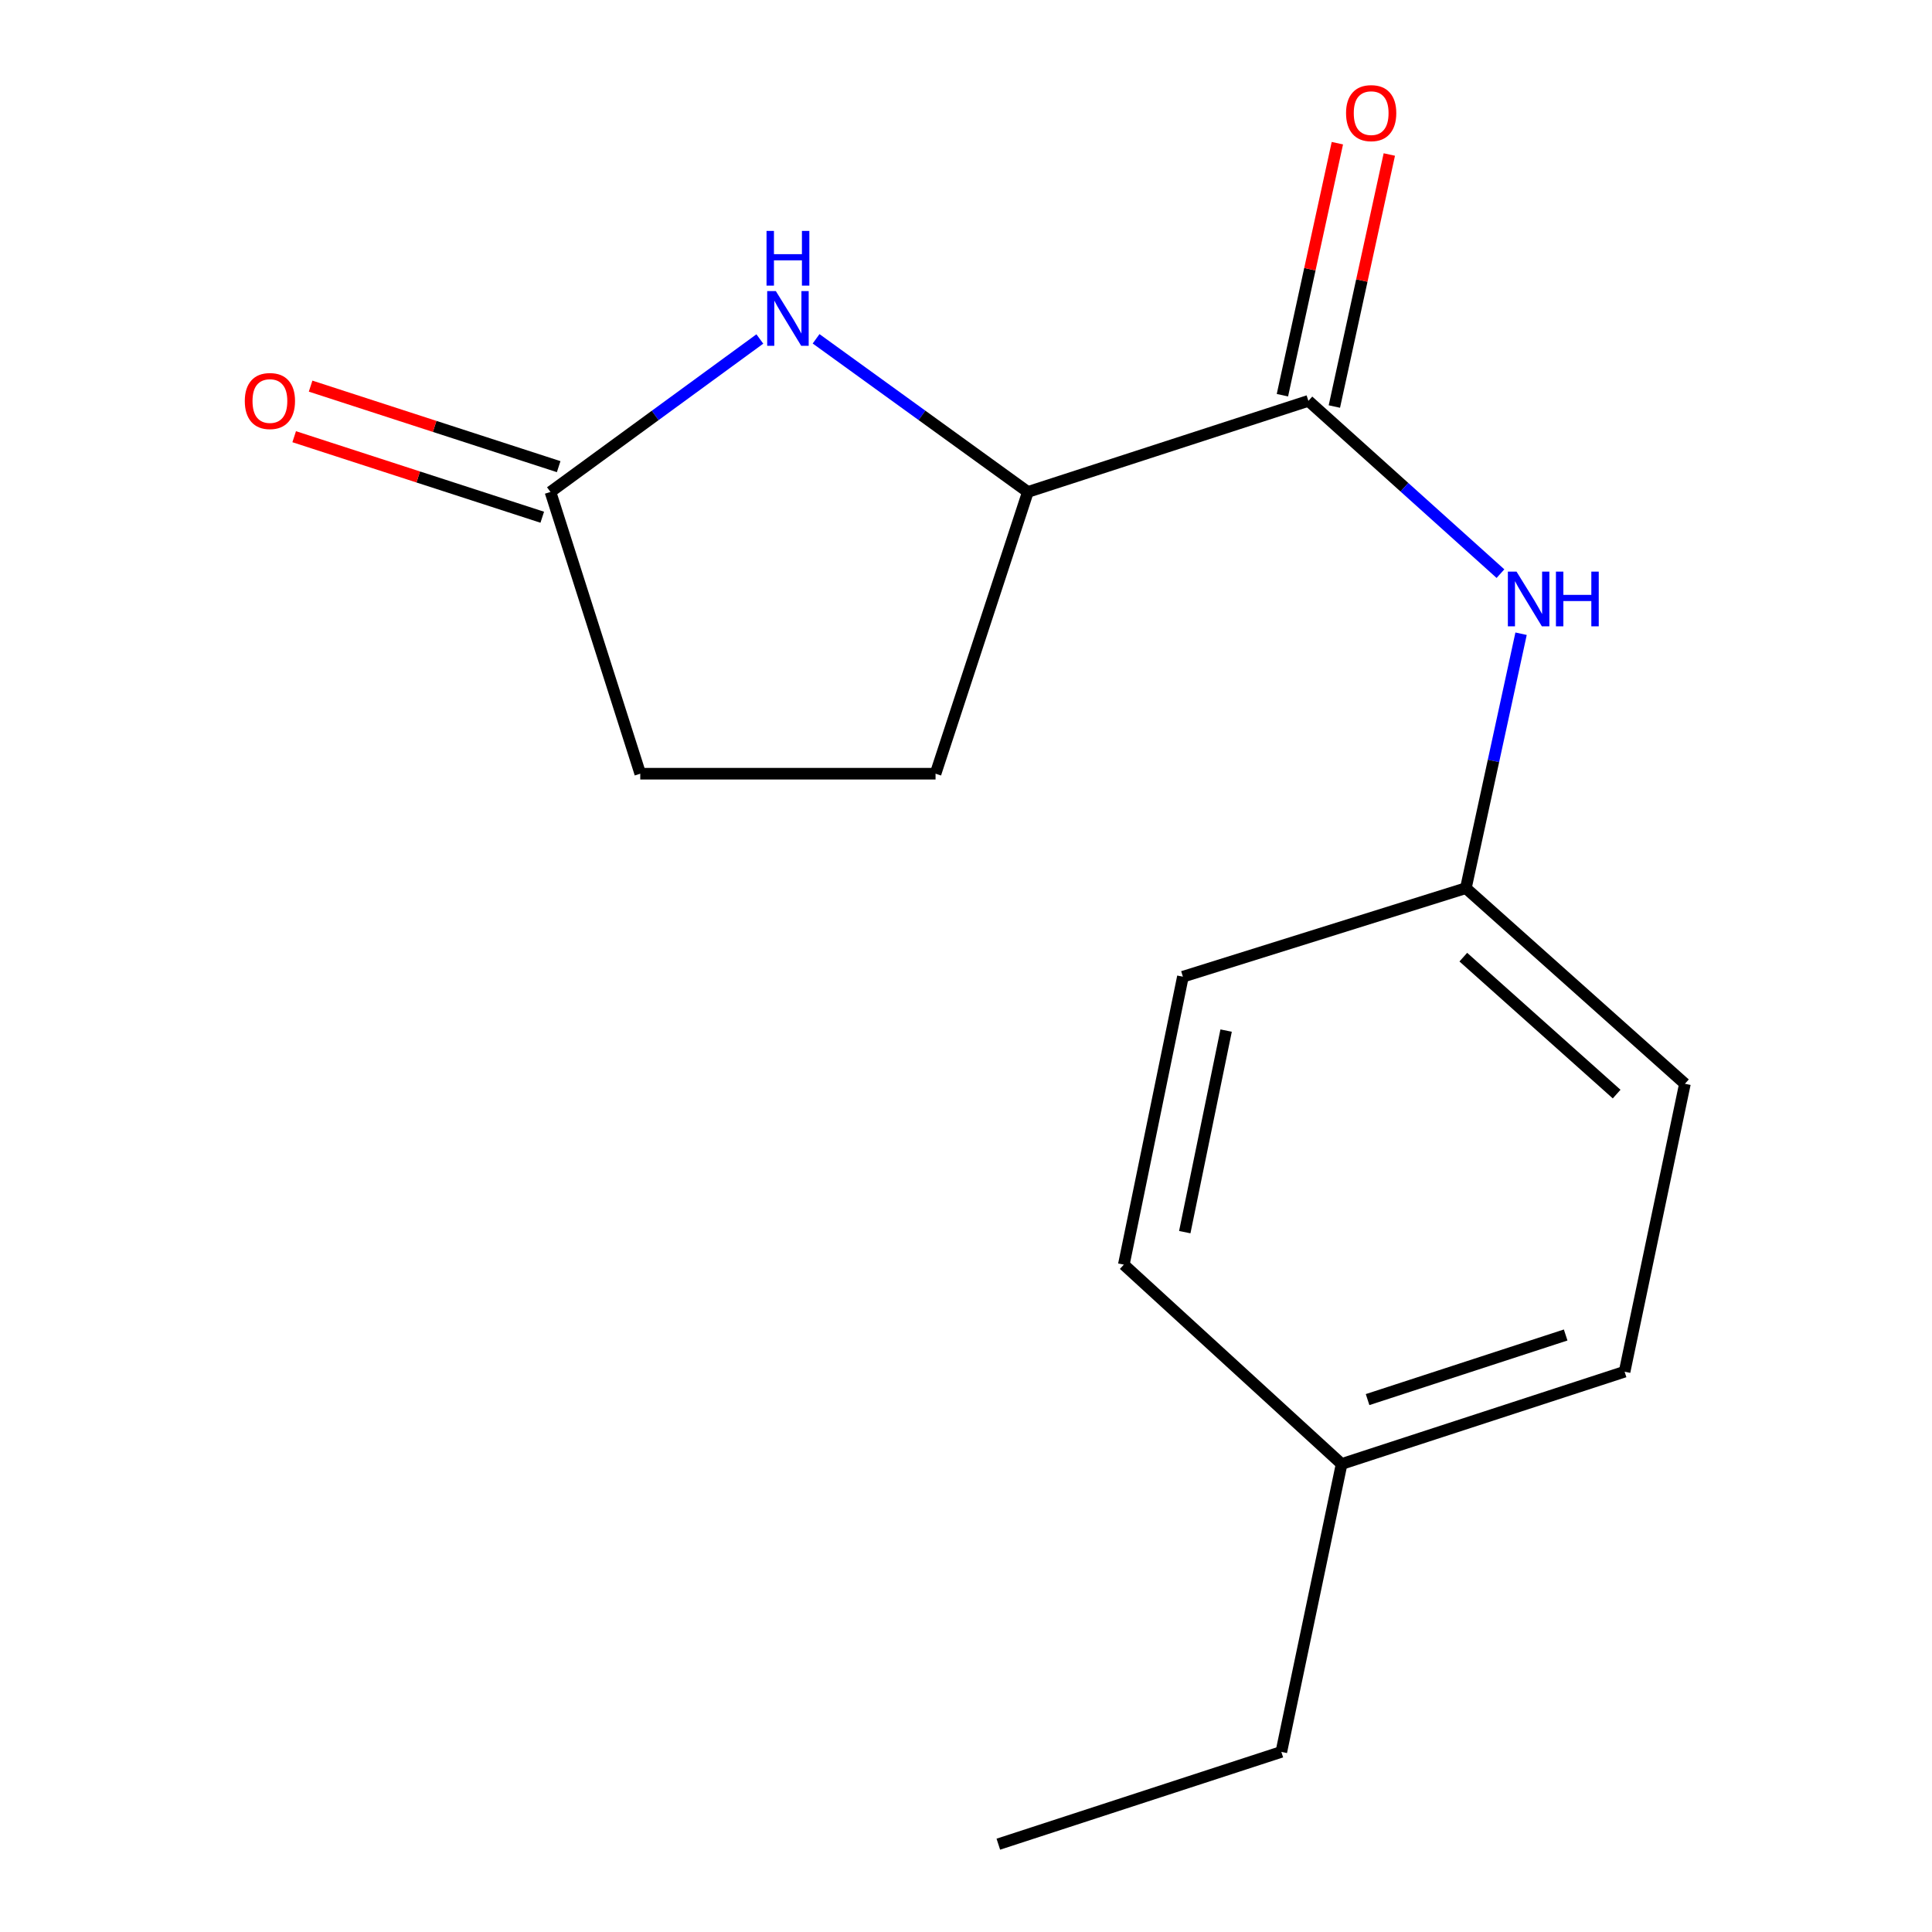 <?xml version='1.0' encoding='iso-8859-1'?>
<svg version='1.1' baseProfile='full'
              xmlns='http://www.w3.org/2000/svg'
                      xmlns:rdkit='http://www.rdkit.org/xml'
                      xmlns:xlink='http://www.w3.org/1999/xlink'
                  xml:space='preserve'
width='1000px' height='1000px' viewBox='0 0 1000 1000'>
<!-- END OF HEADER -->
<rect style='opacity:1.0;fill:#FFFFFF;stroke:none' width='1000' height='1000' x='0' y='0'> </rect>
<path class='bond-1' d='M 422.407,175.366 L 477.215,214.998' style='fill:none;fill-rule:evenodd;stroke:#0000FF;stroke-width:6px;stroke-linecap:butt;stroke-linejoin:miter;stroke-opacity:1' />
<path class='bond-1' d='M 477.215,214.998 L 532.024,254.63' style='fill:none;fill-rule:evenodd;stroke:#000000;stroke-width:6px;stroke-linecap:butt;stroke-linejoin:miter;stroke-opacity:1' />
<path class='bond-2' d='M 393.29,175.456 L 339.103,215.043' style='fill:none;fill-rule:evenodd;stroke:#0000FF;stroke-width:6px;stroke-linecap:butt;stroke-linejoin:miter;stroke-opacity:1' />
<path class='bond-2' d='M 339.103,215.043 L 284.917,254.63' style='fill:none;fill-rule:evenodd;stroke:#000000;stroke-width:6px;stroke-linecap:butt;stroke-linejoin:miter;stroke-opacity:1' />
<path class='bond-0' d='M 677.221,207.49 L 532.024,254.63' style='fill:none;fill-rule:evenodd;stroke:#000000;stroke-width:6px;stroke-linecap:butt;stroke-linejoin:miter;stroke-opacity:1' />
<path class='bond-3' d='M 677.221,207.49 L 726.929,252.204' style='fill:none;fill-rule:evenodd;stroke:#000000;stroke-width:6px;stroke-linecap:butt;stroke-linejoin:miter;stroke-opacity:1' />
<path class='bond-3' d='M 726.929,252.204 L 776.637,296.918' style='fill:none;fill-rule:evenodd;stroke:#0000FF;stroke-width:6px;stroke-linecap:butt;stroke-linejoin:miter;stroke-opacity:1' />
<path class='bond-4' d='M 690.666,210.421 L 704.888,145.198' style='fill:none;fill-rule:evenodd;stroke:#000000;stroke-width:6px;stroke-linecap:butt;stroke-linejoin:miter;stroke-opacity:1' />
<path class='bond-4' d='M 704.888,145.198 L 719.109,79.975' style='fill:none;fill-rule:evenodd;stroke:#FF0000;stroke-width:6px;stroke-linecap:butt;stroke-linejoin:miter;stroke-opacity:1' />
<path class='bond-4' d='M 663.775,204.558 L 677.997,139.335' style='fill:none;fill-rule:evenodd;stroke:#000000;stroke-width:6px;stroke-linecap:butt;stroke-linejoin:miter;stroke-opacity:1' />
<path class='bond-4' d='M 677.997,139.335 L 692.218,74.112' style='fill:none;fill-rule:evenodd;stroke:#FF0000;stroke-width:6px;stroke-linecap:butt;stroke-linejoin:miter;stroke-opacity:1' />
<path class='bond-6' d='M 532.024,254.63 L 484.241,400.469' style='fill:none;fill-rule:evenodd;stroke:#000000;stroke-width:6px;stroke-linecap:butt;stroke-linejoin:miter;stroke-opacity:1' />
<path class='bond-5' d='M 289.166,241.541 L 224.968,220.701' style='fill:none;fill-rule:evenodd;stroke:#000000;stroke-width:6px;stroke-linecap:butt;stroke-linejoin:miter;stroke-opacity:1' />
<path class='bond-5' d='M 224.968,220.701 L 160.77,199.86' style='fill:none;fill-rule:evenodd;stroke:#FF0000;stroke-width:6px;stroke-linecap:butt;stroke-linejoin:miter;stroke-opacity:1' />
<path class='bond-5' d='M 280.668,267.719 L 216.47,246.878' style='fill:none;fill-rule:evenodd;stroke:#000000;stroke-width:6px;stroke-linecap:butt;stroke-linejoin:miter;stroke-opacity:1' />
<path class='bond-5' d='M 216.47,246.878 L 152.272,226.038' style='fill:none;fill-rule:evenodd;stroke:#FF0000;stroke-width:6px;stroke-linecap:butt;stroke-linejoin:miter;stroke-opacity:1' />
<path class='bond-8' d='M 284.917,254.63 L 331.399,400.469' style='fill:none;fill-rule:evenodd;stroke:#000000;stroke-width:6px;stroke-linecap:butt;stroke-linejoin:miter;stroke-opacity:1' />
<path class='bond-7' d='M 787.307,328.016 L 773.02,393.86' style='fill:none;fill-rule:evenodd;stroke:#0000FF;stroke-width:6px;stroke-linecap:butt;stroke-linejoin:miter;stroke-opacity:1' />
<path class='bond-7' d='M 773.02,393.86 L 758.734,459.704' style='fill:none;fill-rule:evenodd;stroke:#000000;stroke-width:6px;stroke-linecap:butt;stroke-linejoin:miter;stroke-opacity:1' />
<path class='bond-16' d='M 484.241,400.469 L 331.399,400.469' style='fill:none;fill-rule:evenodd;stroke:#000000;stroke-width:6px;stroke-linecap:butt;stroke-linejoin:miter;stroke-opacity:1' />
<path class='bond-10' d='M 758.734,459.704 L 612.268,505.544' style='fill:none;fill-rule:evenodd;stroke:#000000;stroke-width:6px;stroke-linecap:butt;stroke-linejoin:miter;stroke-opacity:1' />
<path class='bond-11' d='M 758.734,459.704 L 872.112,560.957' style='fill:none;fill-rule:evenodd;stroke:#000000;stroke-width:6px;stroke-linecap:butt;stroke-linejoin:miter;stroke-opacity:1' />
<path class='bond-11' d='M 757.408,495.42 L 836.772,566.297' style='fill:none;fill-rule:evenodd;stroke:#000000;stroke-width:6px;stroke-linecap:butt;stroke-linejoin:miter;stroke-opacity:1' />
<path class='bond-9' d='M 694.423,757.759 L 840.889,709.992' style='fill:none;fill-rule:evenodd;stroke:#000000;stroke-width:6px;stroke-linecap:butt;stroke-linejoin:miter;stroke-opacity:1' />
<path class='bond-9' d='M 707.859,724.427 L 810.385,690.99' style='fill:none;fill-rule:evenodd;stroke:#000000;stroke-width:6px;stroke-linecap:butt;stroke-linejoin:miter;stroke-opacity:1' />
<path class='bond-14' d='M 694.423,757.759 L 663.215,906.778' style='fill:none;fill-rule:evenodd;stroke:#000000;stroke-width:6px;stroke-linecap:butt;stroke-linejoin:miter;stroke-opacity:1' />
<path class='bond-17' d='M 694.423,757.759 L 581.687,654.579' style='fill:none;fill-rule:evenodd;stroke:#000000;stroke-width:6px;stroke-linecap:butt;stroke-linejoin:miter;stroke-opacity:1' />
<path class='bond-13' d='M 612.268,505.544 L 581.687,654.579' style='fill:none;fill-rule:evenodd;stroke:#000000;stroke-width:6px;stroke-linecap:butt;stroke-linejoin:miter;stroke-opacity:1' />
<path class='bond-13' d='M 634.641,533.432 L 613.235,637.756' style='fill:none;fill-rule:evenodd;stroke:#000000;stroke-width:6px;stroke-linecap:butt;stroke-linejoin:miter;stroke-opacity:1' />
<path class='bond-12' d='M 872.112,560.957 L 840.889,709.992' style='fill:none;fill-rule:evenodd;stroke:#000000;stroke-width:6px;stroke-linecap:butt;stroke-linejoin:miter;stroke-opacity:1' />
<path class='bond-15' d='M 663.215,906.778 L 516.733,954.545' style='fill:none;fill-rule:evenodd;stroke:#000000;stroke-width:6px;stroke-linecap:butt;stroke-linejoin:miter;stroke-opacity:1' />
<path  class='atom-0' d='M 401.576 150.67
L 410.856 165.67
Q 411.776 167.15, 413.256 169.83
Q 414.736 172.51, 414.816 172.67
L 414.816 150.67
L 418.576 150.67
L 418.576 178.99
L 414.696 178.99
L 404.736 162.59
Q 403.576 160.67, 402.336 158.47
Q 401.136 156.27, 400.776 155.59
L 400.776 178.99
L 397.096 178.99
L 397.096 150.67
L 401.576 150.67
' fill='#0000FF'/>
<path  class='atom-0' d='M 396.756 119.518
L 400.596 119.518
L 400.596 131.558
L 415.076 131.558
L 415.076 119.518
L 418.916 119.518
L 418.916 147.838
L 415.076 147.838
L 415.076 134.758
L 400.596 134.758
L 400.596 147.838
L 396.756 147.838
L 396.756 119.518
' fill='#0000FF'/>
<path  class='atom-4' d='M 784.95 295.867
L 794.23 310.867
Q 795.15 312.347, 796.63 315.027
Q 798.11 317.707, 798.19 317.867
L 798.19 295.867
L 801.95 295.867
L 801.95 324.187
L 798.07 324.187
L 788.11 307.787
Q 786.95 305.867, 785.71 303.667
Q 784.51 301.467, 784.15 300.787
L 784.15 324.187
L 780.47 324.187
L 780.47 295.867
L 784.95 295.867
' fill='#0000FF'/>
<path  class='atom-4' d='M 805.35 295.867
L 809.19 295.867
L 809.19 307.907
L 823.67 307.907
L 823.67 295.867
L 827.51 295.867
L 827.51 324.187
L 823.67 324.187
L 823.67 311.107
L 809.19 311.107
L 809.19 324.187
L 805.35 324.187
L 805.35 295.867
' fill='#0000FF'/>
<path  class='atom-5' d='M 696.713 58.55
Q 696.713 51.75, 700.073 47.95
Q 703.433 44.15, 709.713 44.15
Q 715.993 44.15, 719.353 47.95
Q 722.713 51.75, 722.713 58.55
Q 722.713 65.43, 719.313 69.35
Q 715.913 73.23, 709.713 73.23
Q 703.473 73.23, 700.073 69.35
Q 696.713 65.47, 696.713 58.55
M 709.713 70.03
Q 714.033 70.03, 716.353 67.15
Q 718.713 64.23, 718.713 58.55
Q 718.713 52.99, 716.353 50.19
Q 714.033 47.35, 709.713 47.35
Q 705.393 47.35, 703.033 50.15
Q 700.713 52.95, 700.713 58.55
Q 700.713 64.27, 703.033 67.15
Q 705.393 70.03, 709.713 70.03
' fill='#FF0000'/>
<path  class='atom-6' d='M 126.704 207.57
Q 126.704 200.77, 130.064 196.97
Q 133.424 193.17, 139.704 193.17
Q 145.984 193.17, 149.344 196.97
Q 152.704 200.77, 152.704 207.57
Q 152.704 214.45, 149.304 218.37
Q 145.904 222.25, 139.704 222.25
Q 133.464 222.25, 130.064 218.37
Q 126.704 214.49, 126.704 207.57
M 139.704 219.05
Q 144.024 219.05, 146.344 216.17
Q 148.704 213.25, 148.704 207.57
Q 148.704 202.01, 146.344 199.21
Q 144.024 196.37, 139.704 196.37
Q 135.384 196.37, 133.024 199.17
Q 130.704 201.97, 130.704 207.57
Q 130.704 213.29, 133.024 216.17
Q 135.384 219.05, 139.704 219.05
' fill='#FF0000'/>
</svg>
